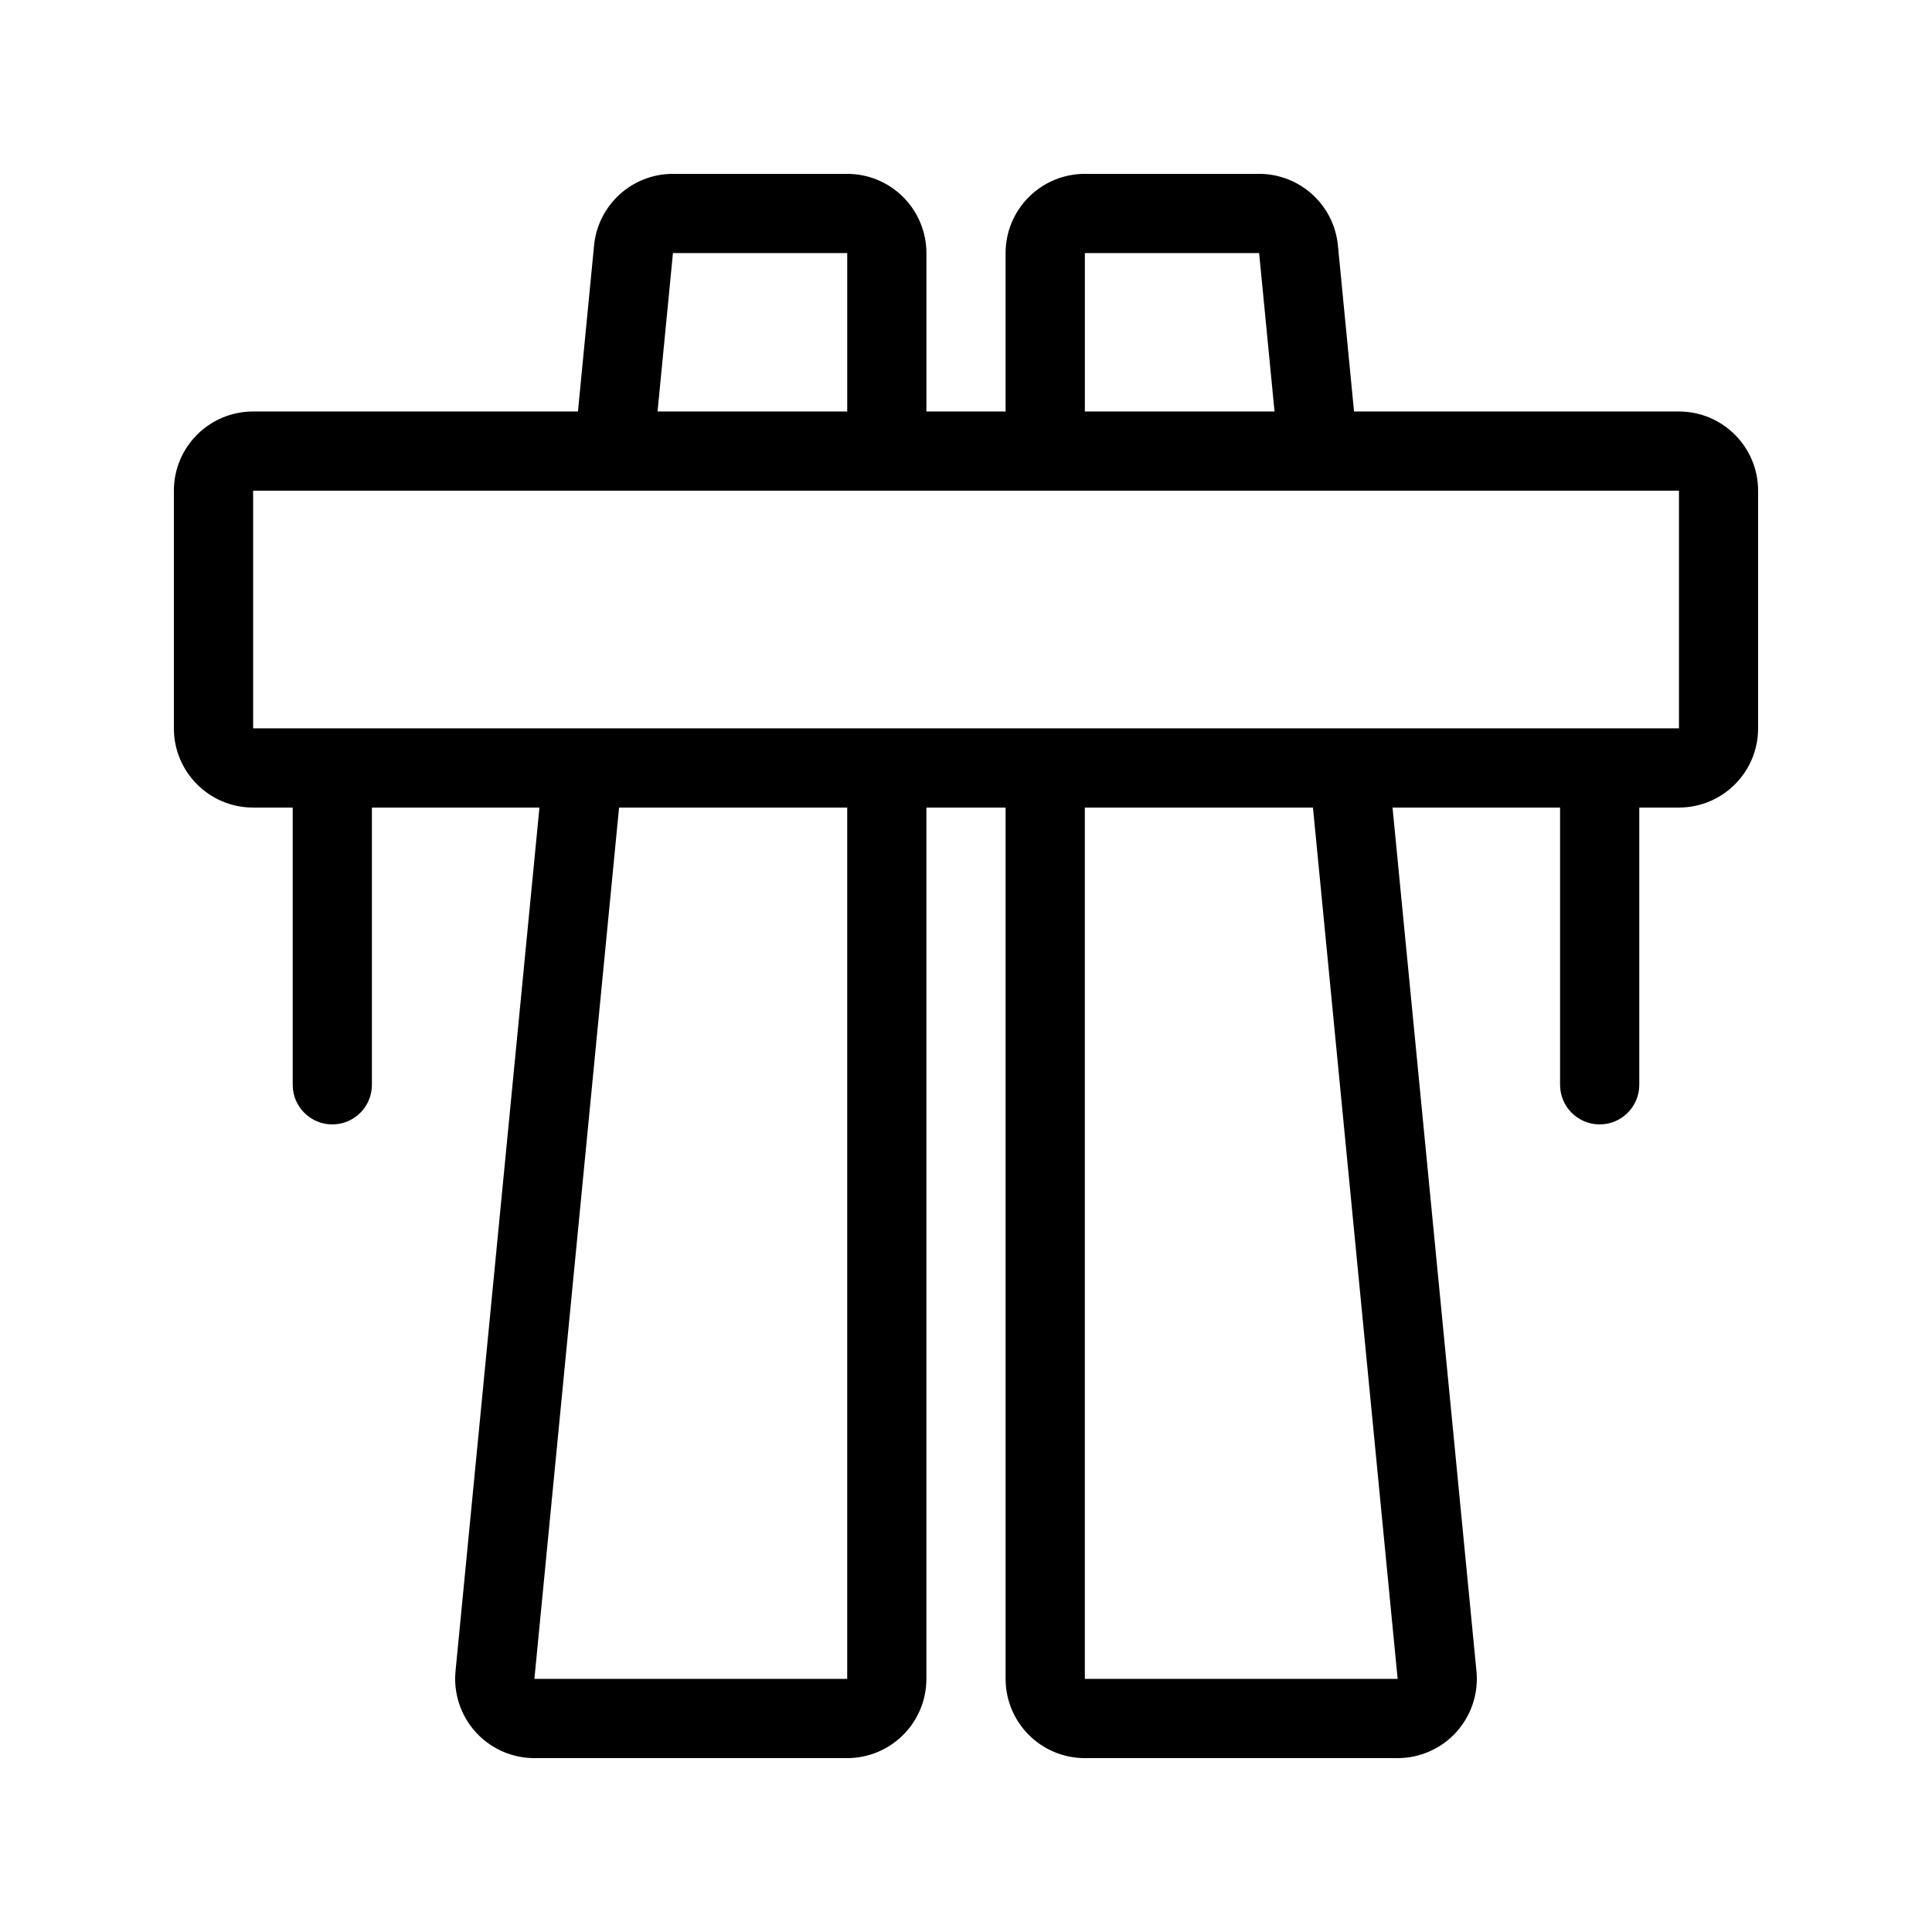 <?xml version="1.0" encoding="UTF-8"?>
<!-- Uploaded to: SVG Repo, www.svgrepo.com, Generator: SVG Repo Mixer Tools -->
<svg fill="#000000" width="800px" height="800px" version="1.1" viewBox="144 144 512 512" xmlns="http://www.w3.org/2000/svg">
 <path d="m410.5 253.05h-20.992v-41.984c0-5.562-2.215-10.906-6.152-14.84-3.938-3.938-9.277-6.152-14.84-6.152h-46.184c-10.812 0-19.848 8.207-20.898 18.965l-4.273 44.012h-86.09c-11.598 0-20.992 9.395-20.992 20.992v62.977c0 11.598 9.395 20.992 20.992 20.992h10.496v73.473c0 5.793 4.703 10.496 10.496 10.496 5.793 0 10.496-4.703 10.496-10.496v-73.473h44.398l-22.242 228.89c-0.566 5.887 1.375 11.746 5.352 16.133 3.977 4.387 9.625 6.887 15.543 6.887h82.898c5.562 0 10.906-2.215 14.84-6.152 3.938-3.938 6.152-9.277 6.152-14.84v-230.91h20.992v230.91c0 5.562 2.215 10.906 6.152 14.84 3.938 3.938 9.277 6.152 14.84 6.152h82.898c5.918 0 11.566-2.5 15.543-6.887 3.977-4.387 5.918-10.242 5.352-16.133l-22.242-228.89h44.398v73.473c0 5.793 4.703 10.496 10.496 10.496s10.496-4.703 10.496-10.496v-73.473h10.496c11.598 0 20.992-9.395 20.992-20.992v-62.977c0-11.598-9.395-20.992-20.992-20.992h-86.09l-4.273-44.012c-1.051-10.758-10.086-18.965-20.898-18.965h-46.184c-5.562 0-10.906 2.215-14.84 6.152-3.938 3.938-6.152 9.277-6.152 14.84v41.984zm20.992 104.96h60.457l22.441 230.91h-82.898v-230.91zm-123.43 0h60.457v230.91h-82.898zm280.88-83.969h-377.86v62.977h377.86zm-220.42-62.977v41.984h-50.266l4.082-41.984zm109.16 0s4.082 41.984 4.082 41.984h-50.266v-41.984z" fill-rule="evenodd"/>
</svg>